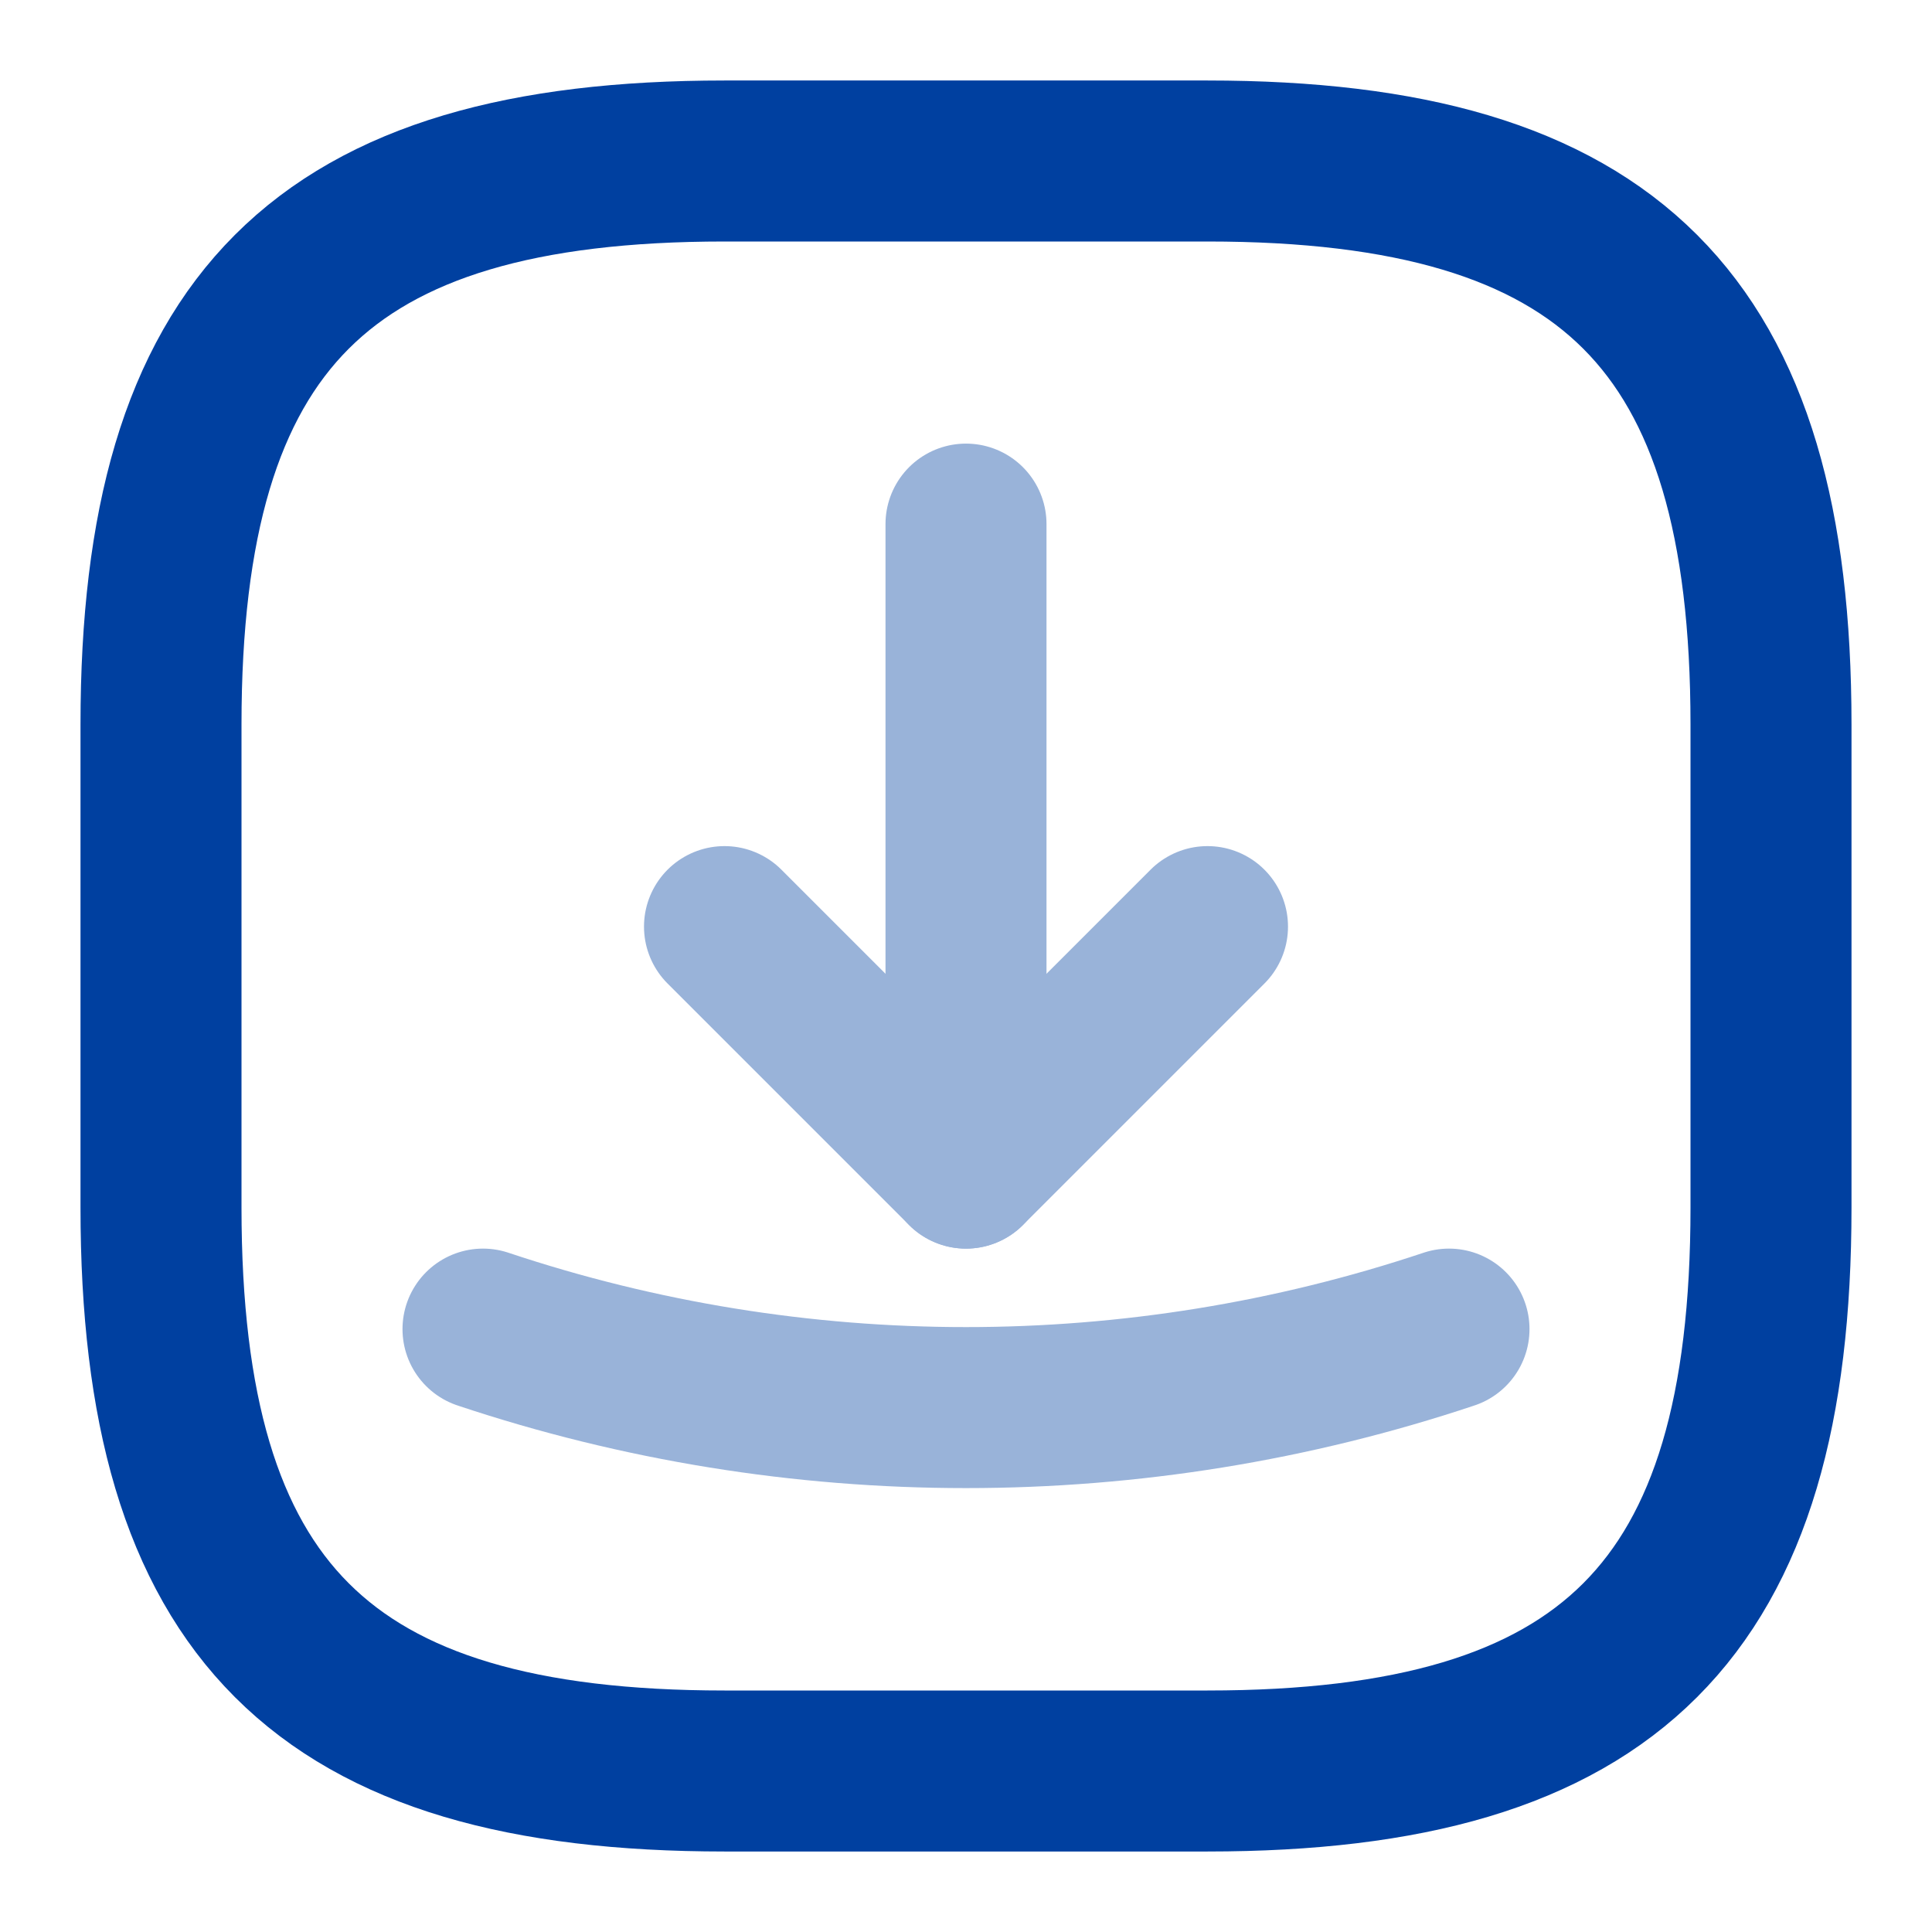 <svg width="18" height="18" viewBox="0 0 18 18" fill="none" xmlns="http://www.w3.org/2000/svg">
<path d="M6.75 16.5H11.25C15 16.5 16.5 15 16.5 11.25V6.75C16.5 3 15 1.5 11.25 1.5H6.75C3 1.5 1.5 3 1.5 6.75V11.25C1.5 15 3 16.5 6.75 16.5Z" stroke="#0040A0" stroke-width="1.5" stroke-linecap="round" stroke-linejoin="round"/>
<g opacity="0.4">
<path d="M6.75 8.633L9 10.883L11.25 8.633" stroke="#0040A0" stroke-width="1.5" stroke-linecap="round" stroke-linejoin="round"/>
<path d="M9 10.883V4.883" stroke="#0040A0" stroke-width="1.5" stroke-linecap="round" stroke-linejoin="round"/>
<path d="M4.5 12.383C7.418 13.358 10.582 13.358 13.5 12.383" stroke="#0040A0" stroke-width="1.5" stroke-linecap="round" stroke-linejoin="round"/>
</g>
</svg>
